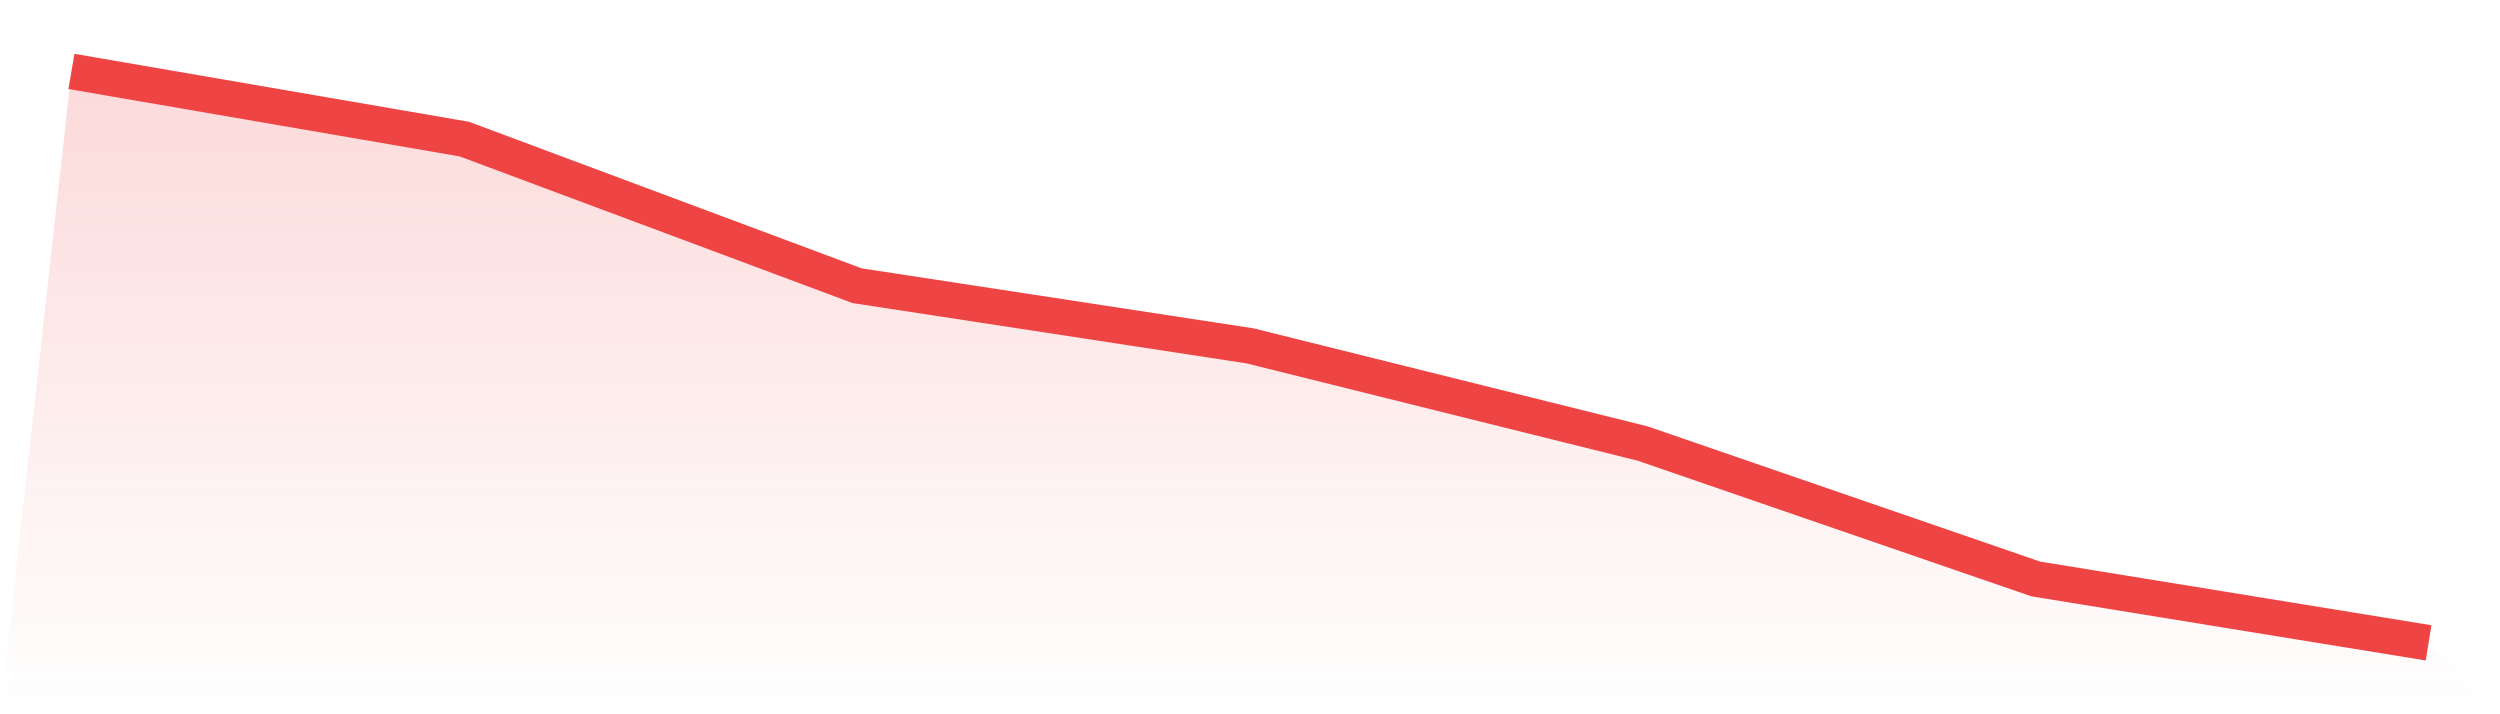 <svg viewBox="0 0 140 40" xmlns="http://www.w3.org/2000/svg">
<defs>
<linearGradient id="gradient" x1="0" x2="0" y1="0" y2="1">
<stop offset="0%" stop-color="#ef4444" stop-opacity="0.2"/>
<stop offset="100%" stop-color="#ef4444" stop-opacity="0"/>
</linearGradient>
</defs>
<path d="M4,4 L4,4 L26,7.789 L48,16 L70,19.368 L92,24.842 L114,32.421 L136,36 L140,40 L0,40 z" fill="url(#gradient)"/>
<path d="M4,4 L4,4 L26,7.789 L48,16 L70,19.368 L92,24.842 L114,32.421 L136,36" fill="none" stroke="#ef4444" stroke-width="2"/>
</svg>